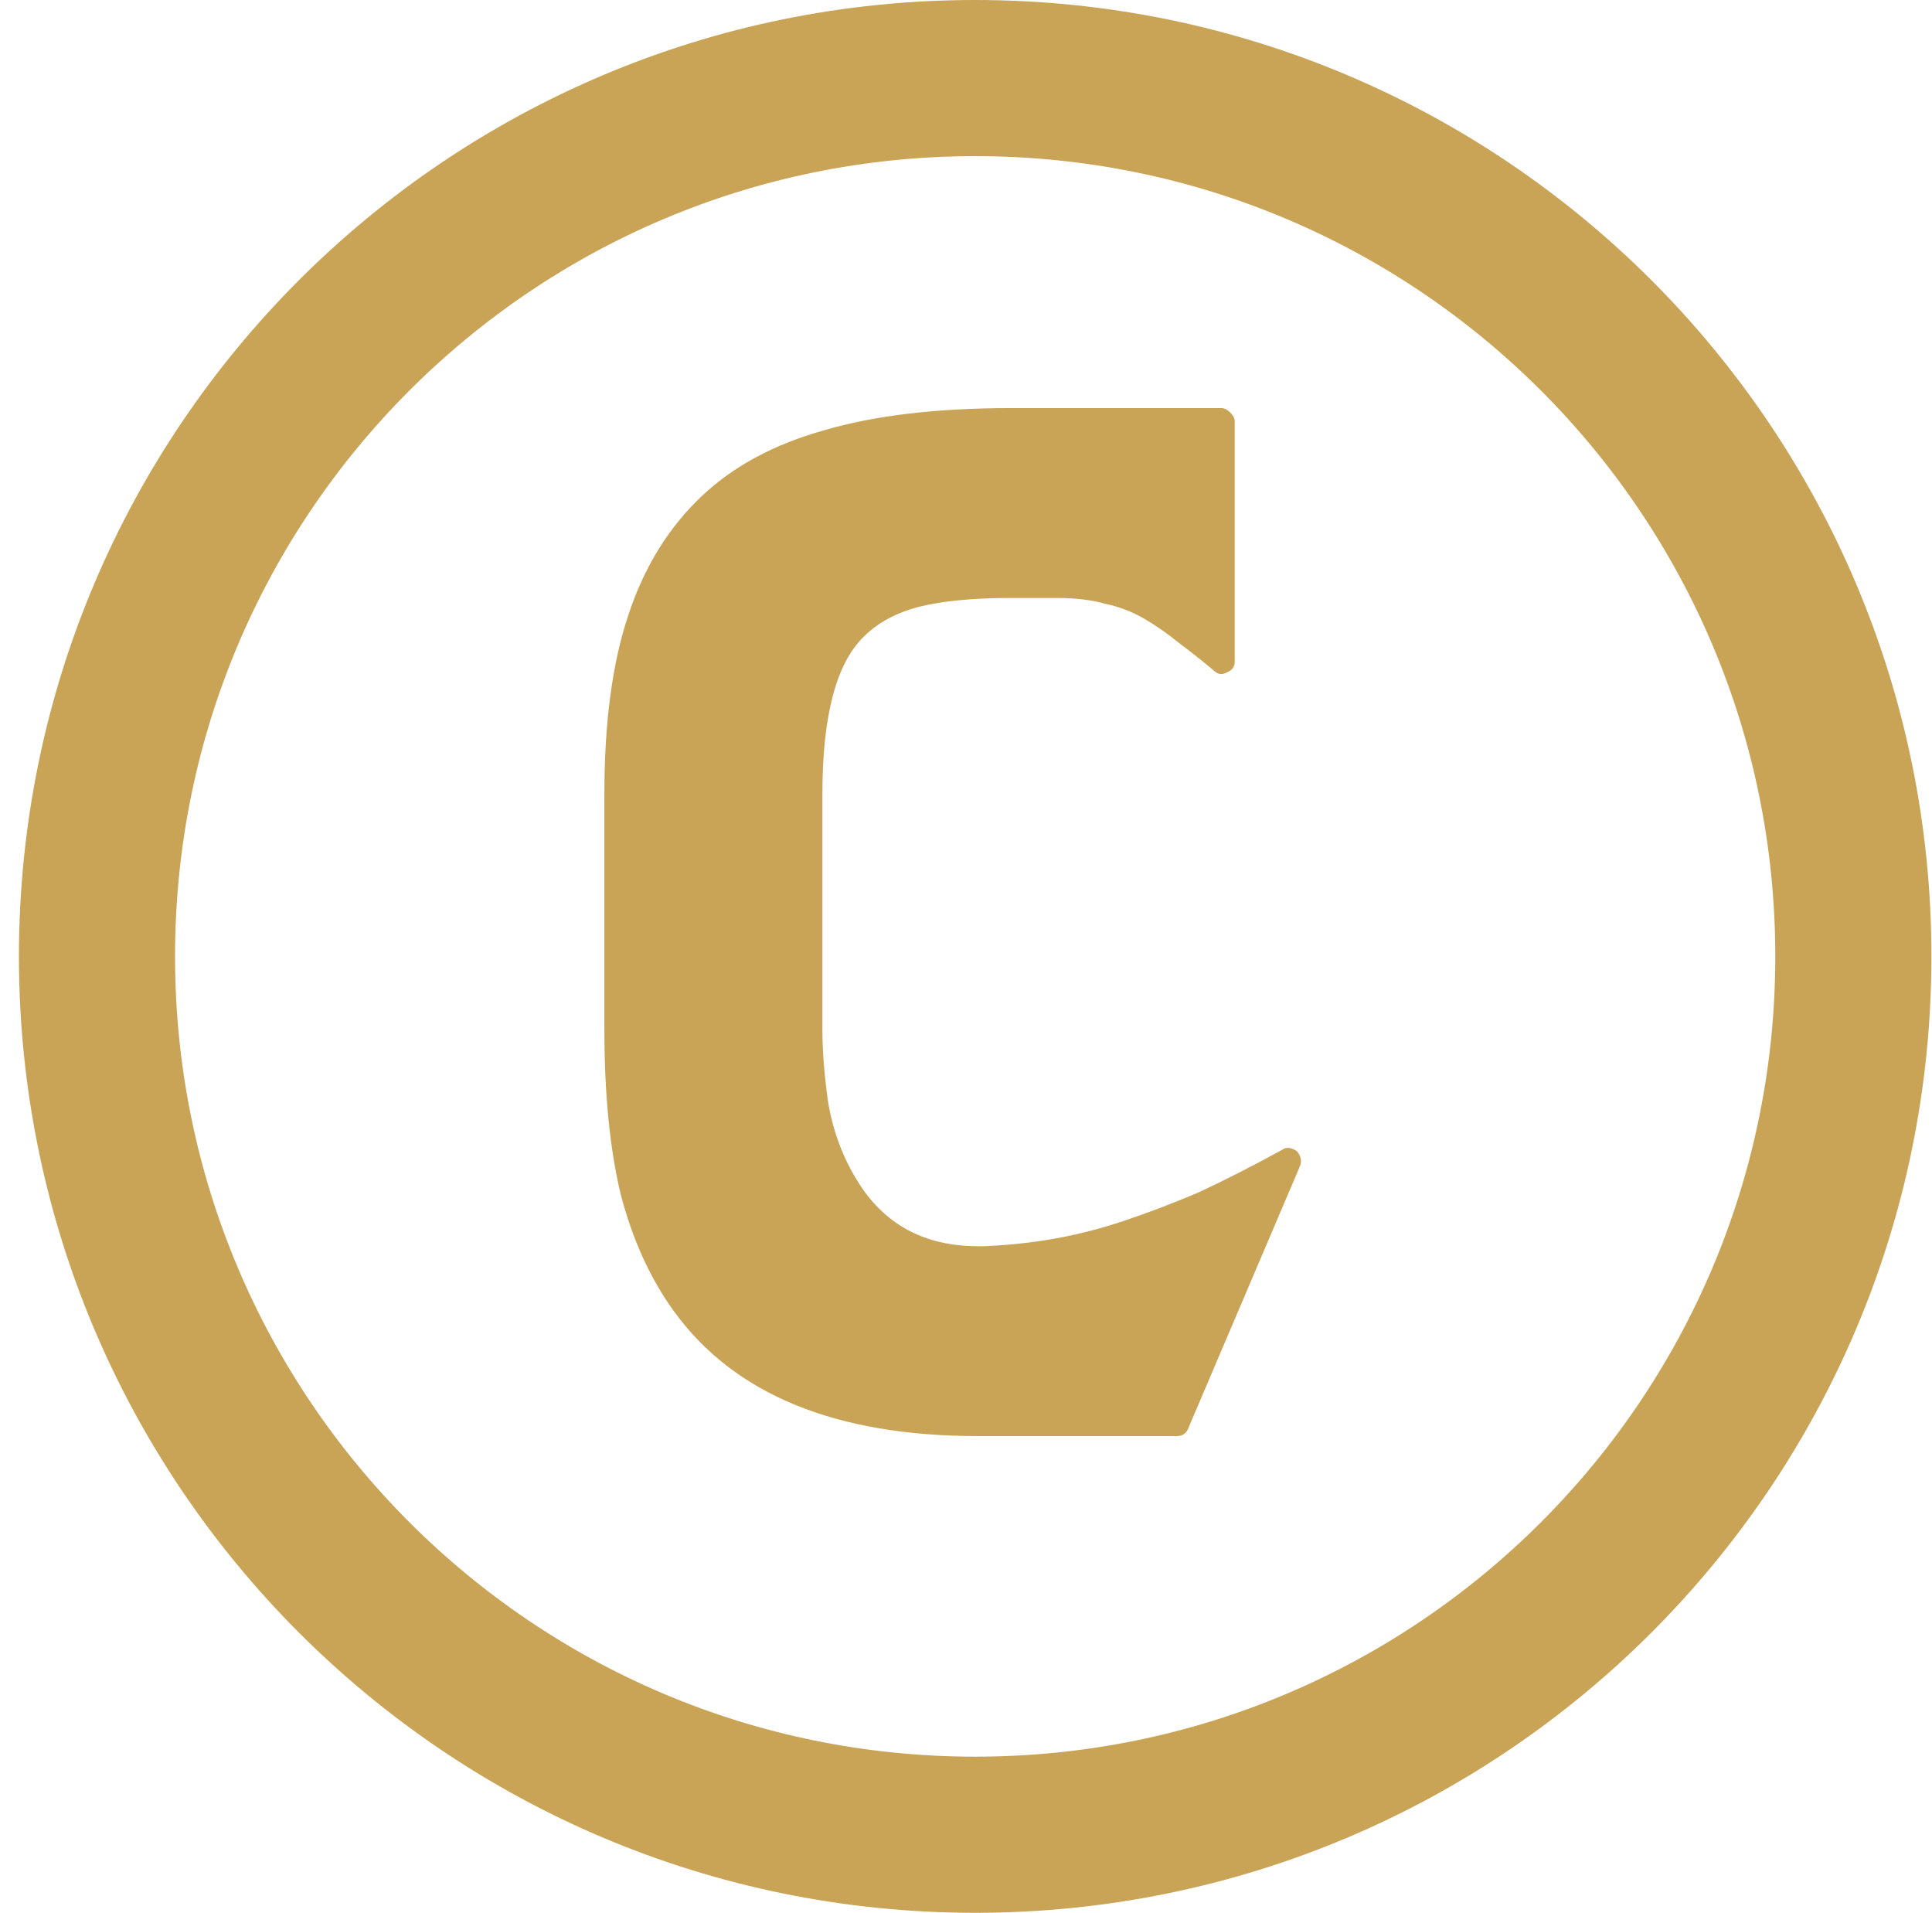 <svg width="99" height="98" viewBox="0 0 99 98" fill="none" xmlns="http://www.w3.org/2000/svg">
<path d="M66.462 58.984C66.664 59.237 66.715 59.491 66.614 59.744L60.914 73.12C60.812 73.424 60.61 73.576 60.306 73.576H50.122C42.826 73.576 37.632 71.448 34.542 67.192C33.326 65.52 32.414 63.519 31.806 61.188C31.248 58.857 30.97 56.045 30.97 52.752V40.668C30.97 37.02 31.375 33.98 32.186 31.548C32.996 29.065 34.263 27.013 35.986 25.392C37.607 23.872 39.684 22.757 42.218 22.048C44.802 21.288 47.994 20.908 51.794 20.908H62.586C62.738 20.908 62.89 20.984 63.042 21.136C63.194 21.288 63.27 21.44 63.27 21.592V33.904C63.27 34.157 63.143 34.335 62.89 34.436C62.636 34.588 62.408 34.563 62.206 34.36C61.598 33.853 60.99 33.372 60.382 32.916C59.824 32.46 59.242 32.055 58.634 31.7C58.026 31.345 57.367 31.092 56.658 30.94C55.948 30.737 55.112 30.636 54.15 30.636H51.794C49.868 30.636 48.298 30.788 47.082 31.092C45.916 31.396 44.979 31.903 44.27 32.612C42.851 33.98 42.142 36.665 42.142 40.668V52.752C42.142 53.867 42.243 55.133 42.446 56.552C42.699 57.971 43.18 59.263 43.89 60.428C45.258 62.708 47.335 63.848 50.122 63.848H50.35H50.426C51.642 63.797 52.832 63.671 53.998 63.468C55.163 63.265 56.354 62.961 57.57 62.556C58.786 62.151 60.052 61.669 61.37 61.112C62.687 60.504 64.131 59.769 65.702 58.908C65.904 58.756 66.158 58.781 66.462 58.984Z" fill="#C9A457"/>
<path d="M4.97 49C4.97 24.147 25.117 4 49.97 4V4C74.823 4 94.97 24.147 94.97 49V49C94.97 73.853 74.823 94 49.97 94V94C25.117 94 4.97 73.853 4.97 49V49Z" stroke="#C9A457" stroke-width="8"/>
</svg>
